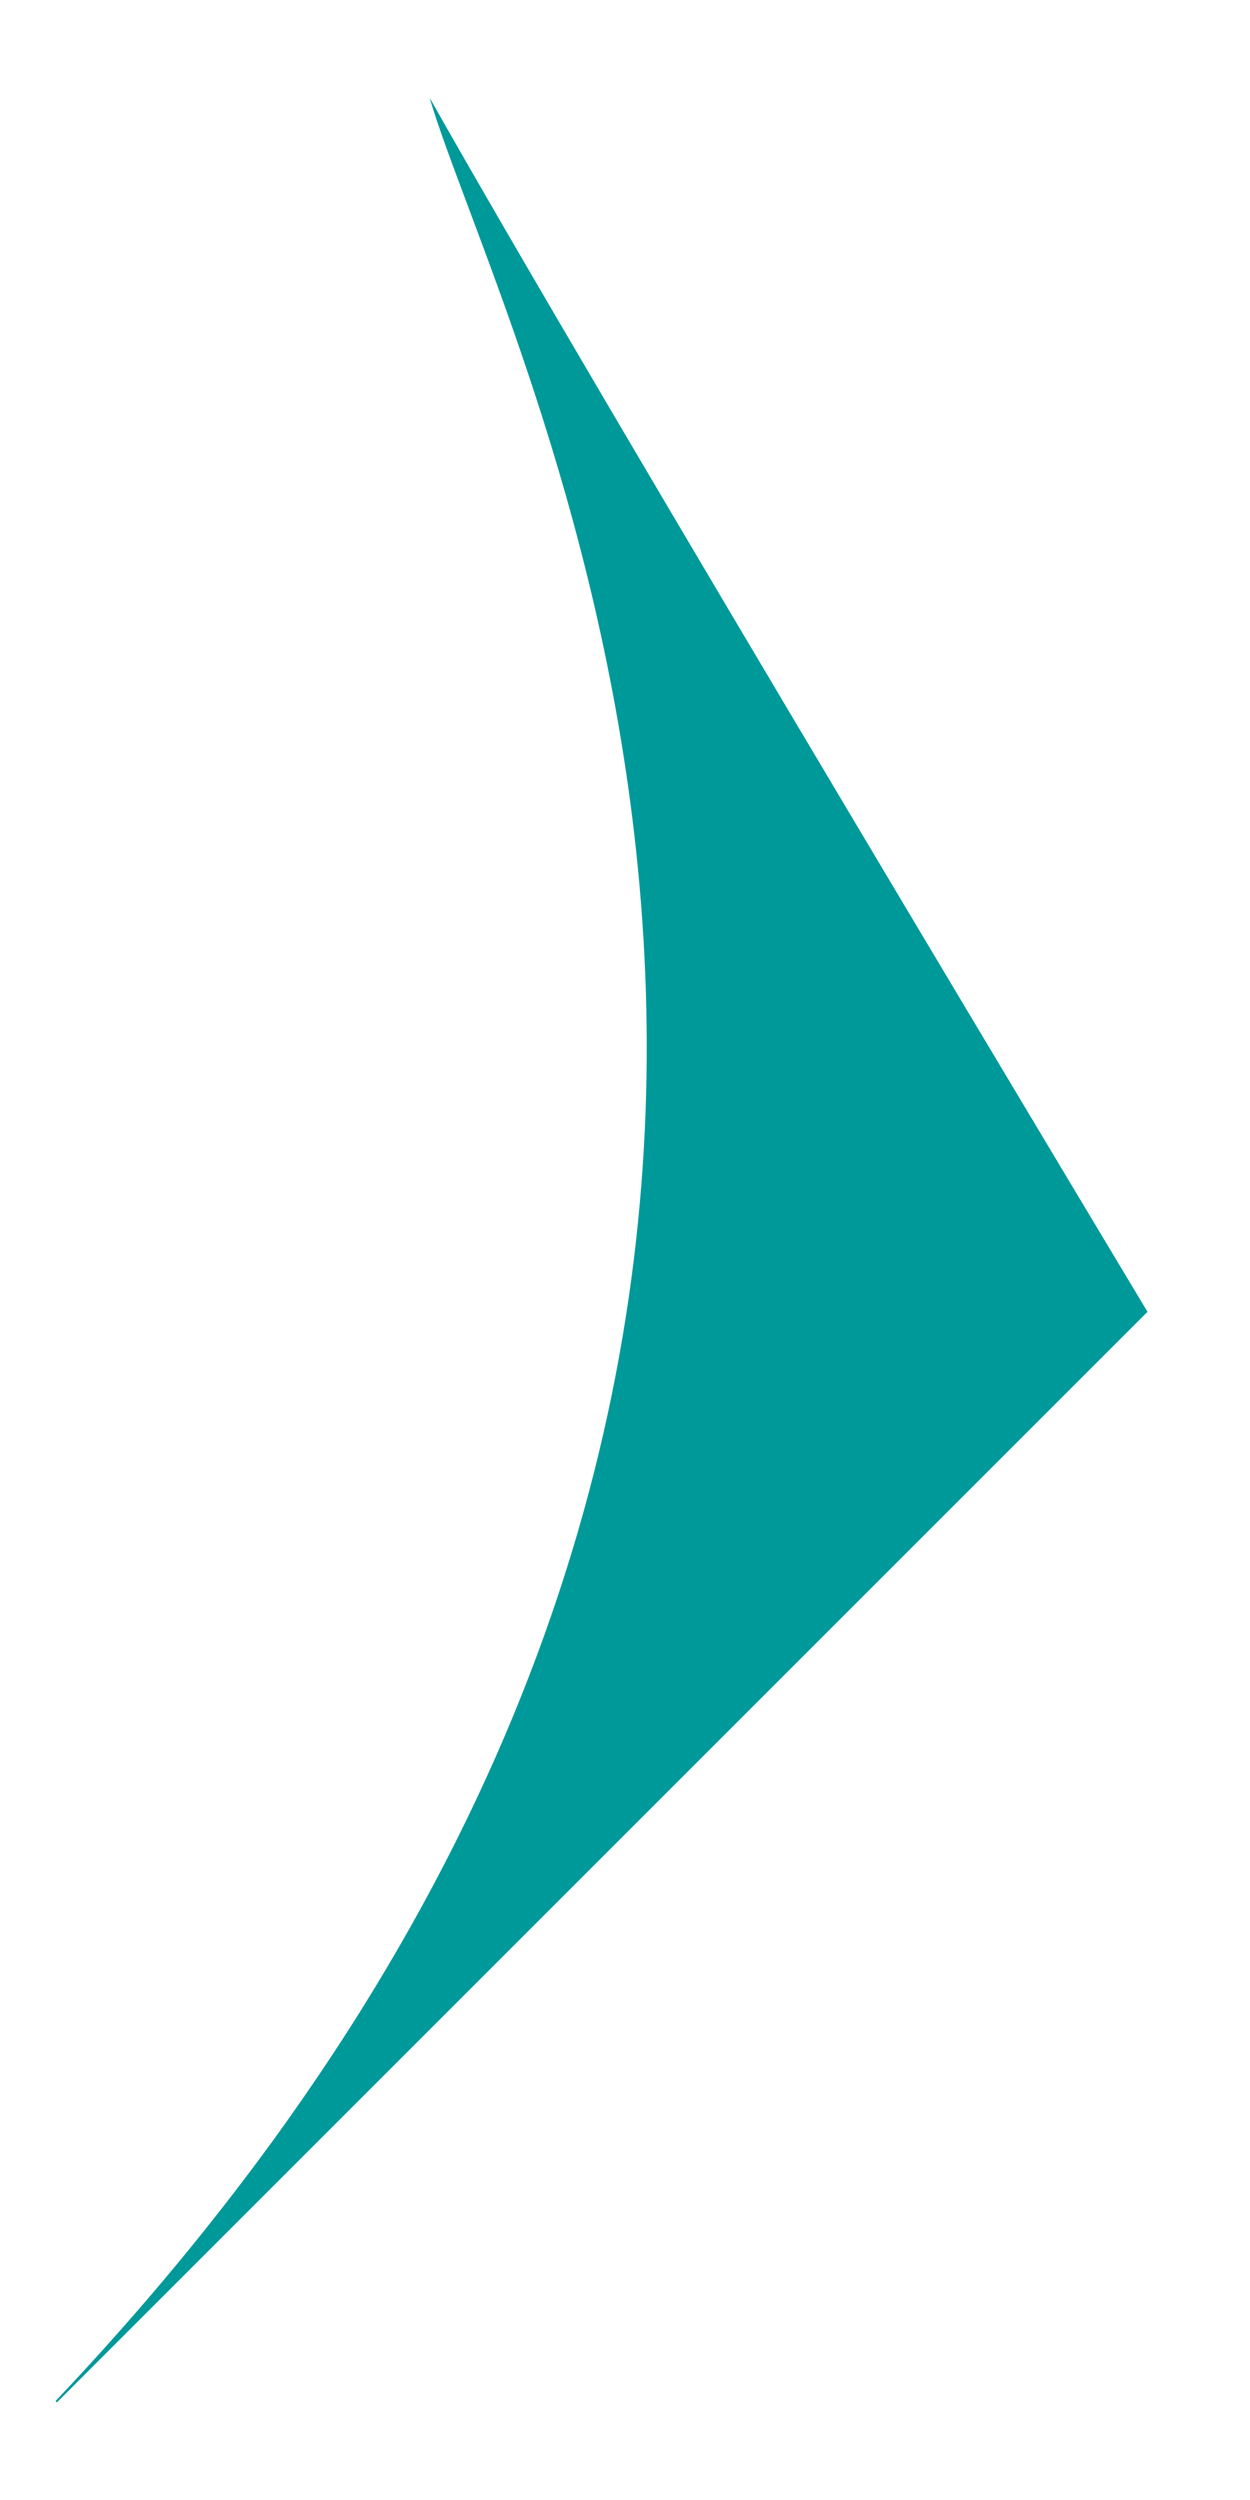 <svg width="11" height="22" viewBox="0 0 11 22" fill="none" xmlns="http://www.w3.org/2000/svg">
<path fill-rule="evenodd" clip-rule="evenodd" d="M0.501 21.141L10.098 11.544C10.098 11.544 5.283 3.526 3.78 0.859C3.856 1.116 3.981 1.448 4.131 1.849C5.352 5.114 8.27 12.911 0.489 21.129L0.501 21.141Z" fill="#00999A"/>
</svg>
